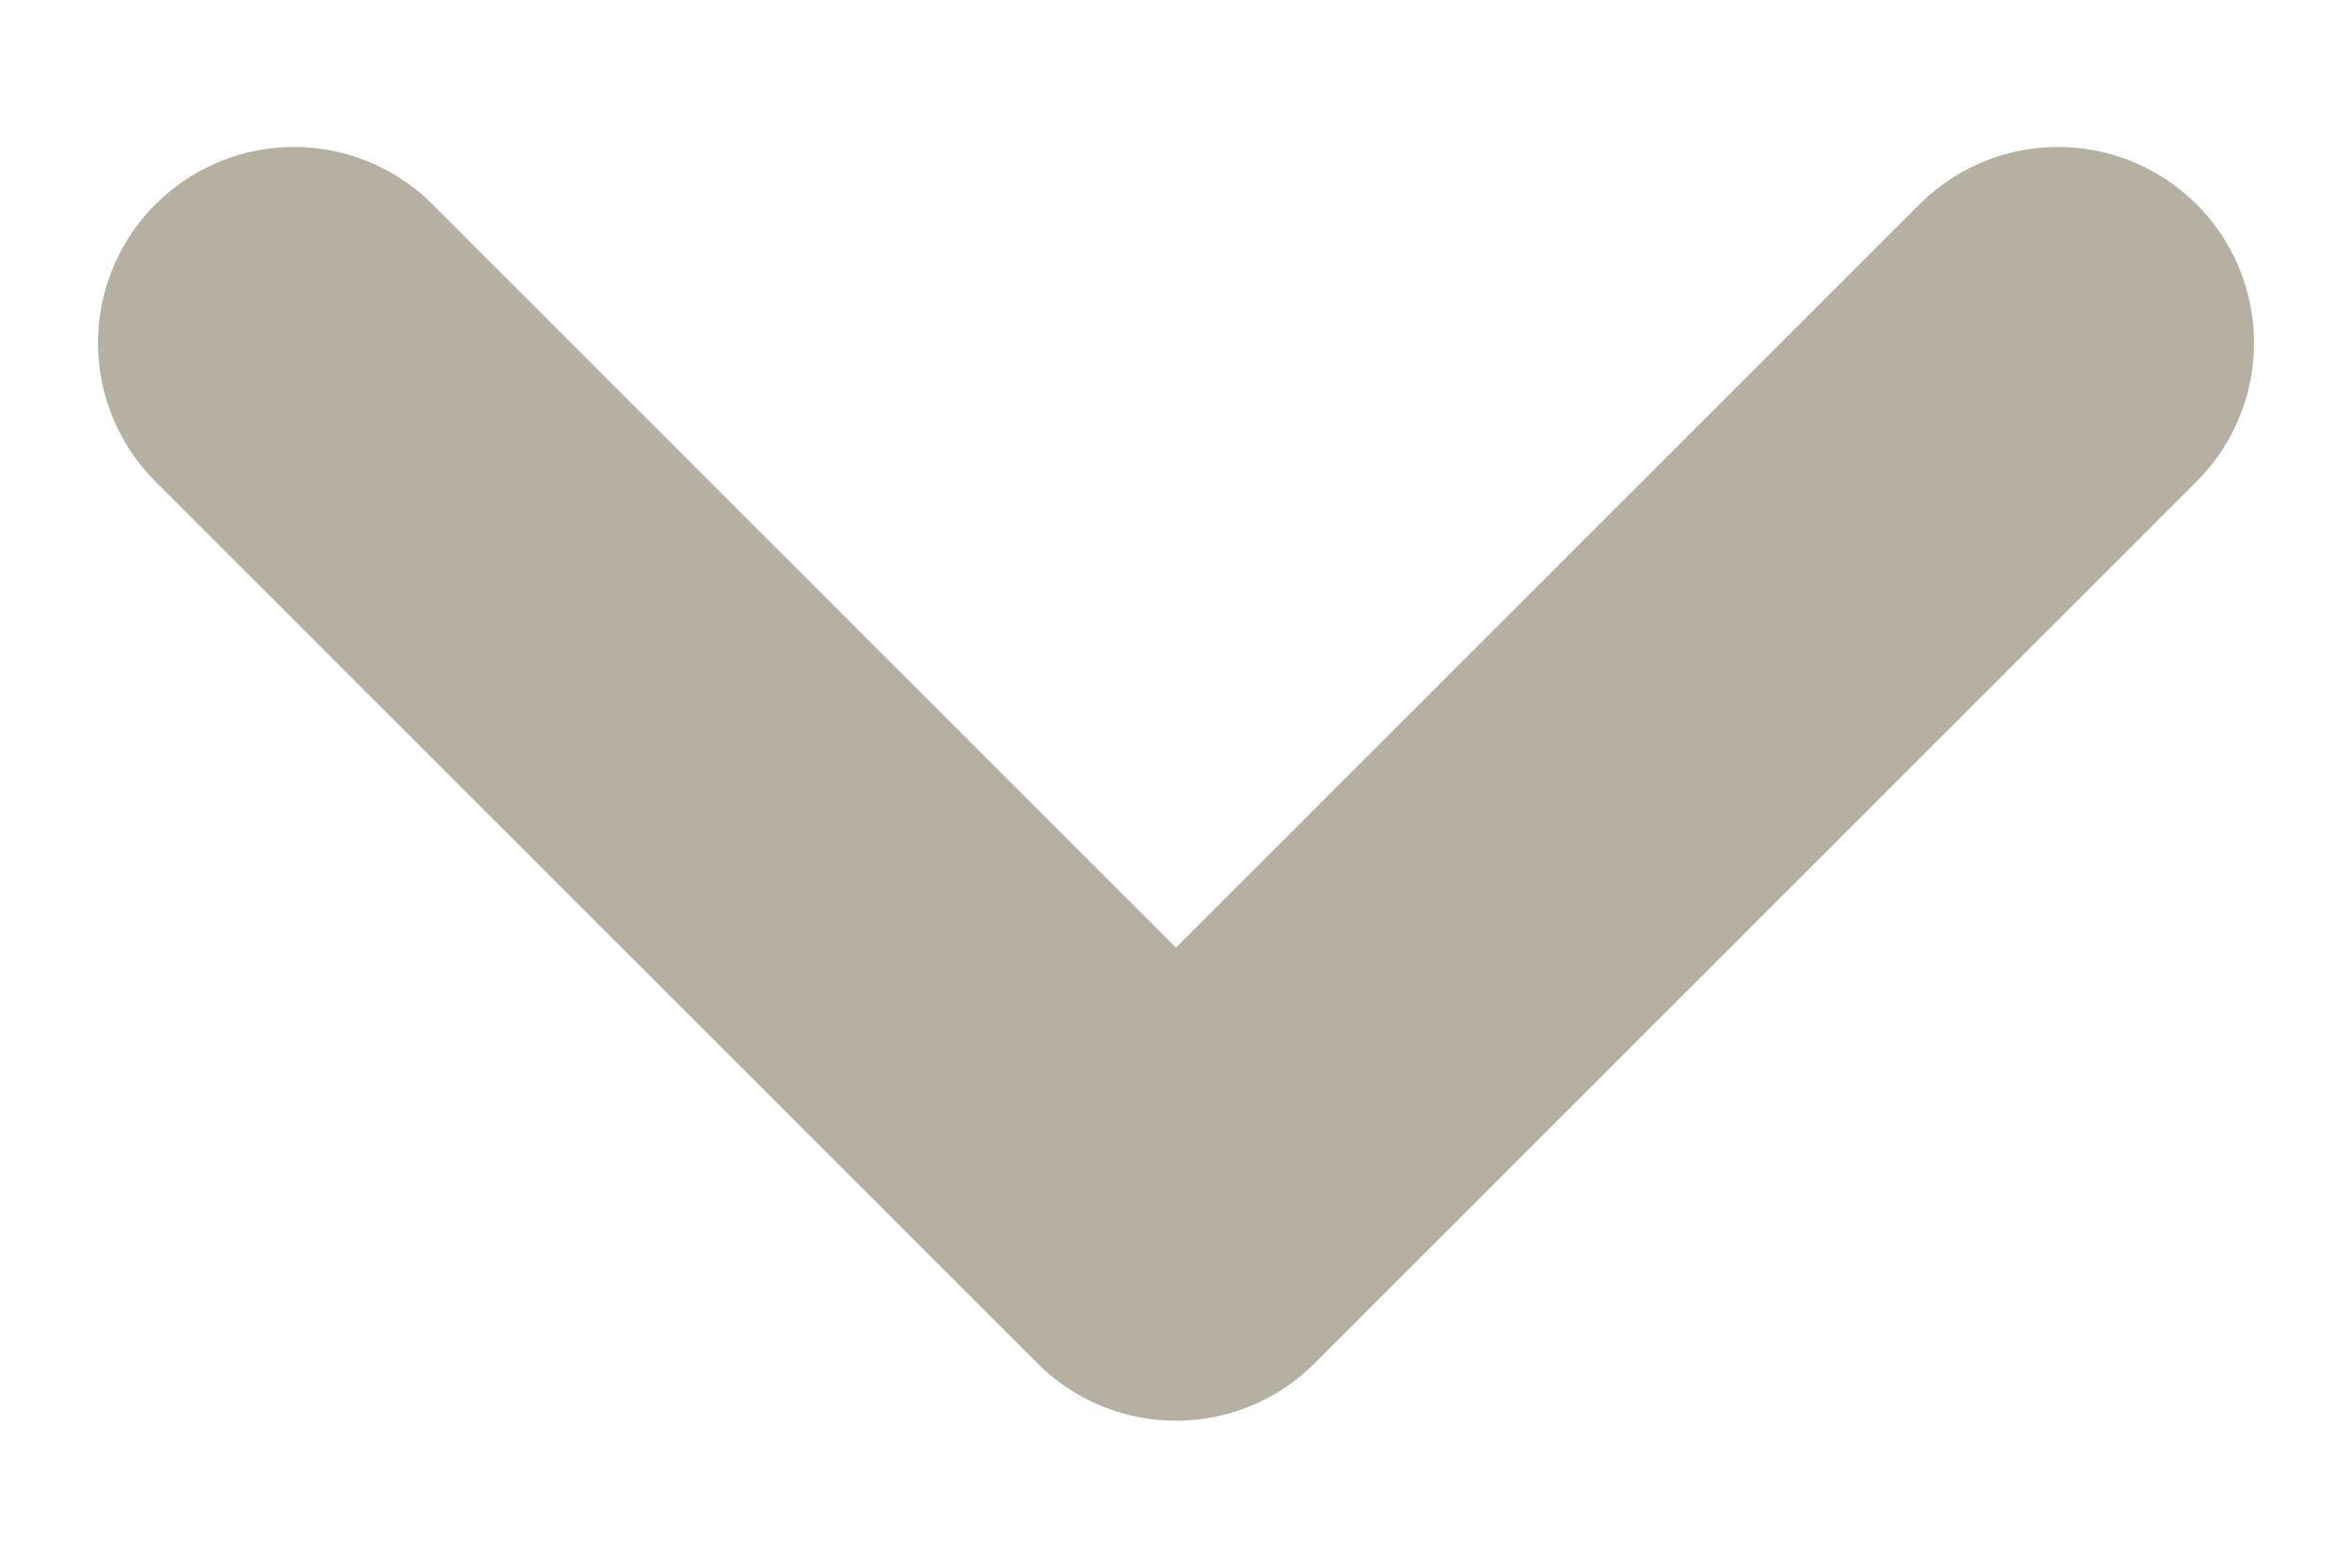 <svg width="12" height="8" viewBox="0 0 12 8" fill="none" xmlns="http://www.w3.org/2000/svg">
<path d="M10.5 1.75L6 6.25L1.5 1.75" stroke="#B5B0A1" stroke-width="2" stroke-linecap="round" stroke-linejoin="round"/>
</svg>
